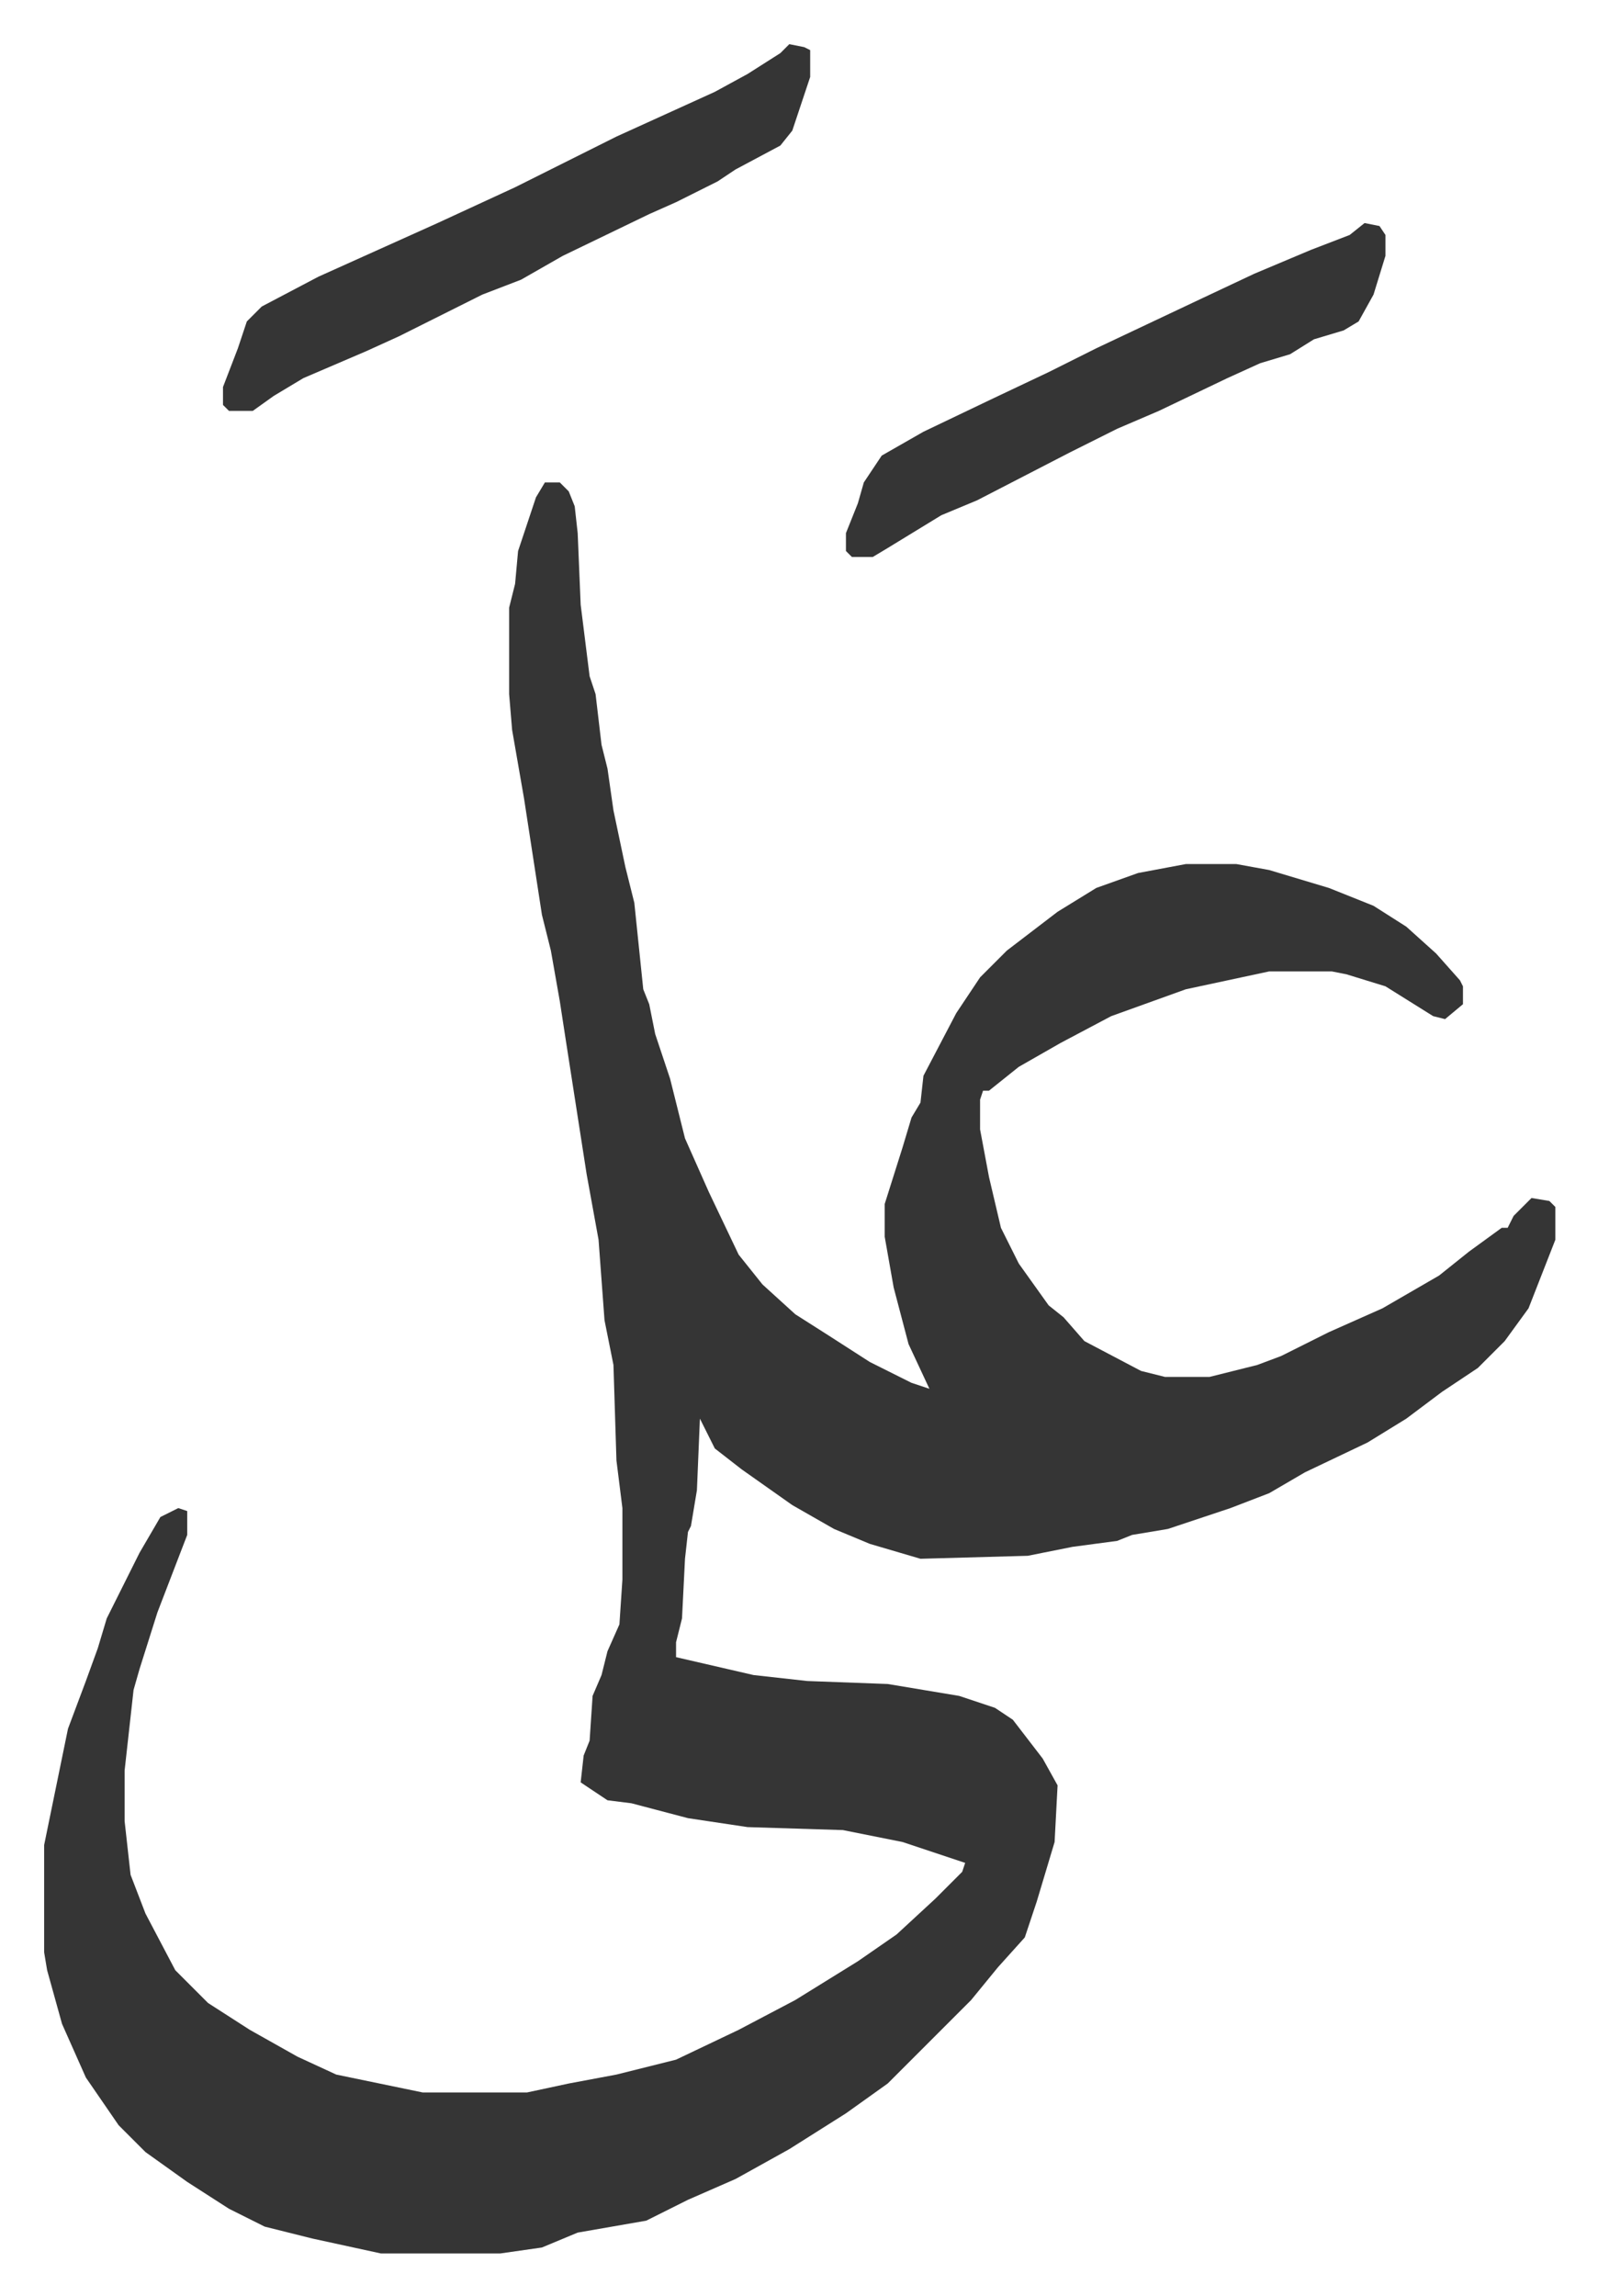 <svg xmlns="http://www.w3.org/2000/svg" role="img" viewBox="-14.81 368.19 536.12 770.12"><path fill="#353535" id="rule_normal" d="M168 530h5l3 3 2 5 1 9 1 24 3 24 2 6 2 17 2 8 2 14 4 19 3 12 3 29 2 5 2 10 5 15 5 20 8 18 10 21 8 10 11 10 11 7 14 9 14 7 6 2-7-15-5-19-3-17v-11l6-19 3-10 3-5 1-9 11-21 8-12 9-9 17-13 13-8 14-5 16-3h17l11 2 20 6 15 6 11 7 10 9 8 9 1 2v6l-6 5-4-1-16-10-13-4-5-1h-21l-28 6-25 9-17 9-14 8-10 8h-2l-1 3v10l3 16 4 17 6 12 10 14 5 4 7 8 19 10 8 2h15l16-4 8-3 16-8 18-8 19-11 10-8 11-8h2l2-4 6-6 6 1 2 2v11l-9 23-8 11-9 9-12 8-12 9-13 8-21 10-12 7-13 5-21 7-12 2-5 2-15 2-15 3-36 1-17-5-12-5-14-8-17-12-9-7-5-10-1 24-2 12-1 2-1 9-1 20-2 8v5l26 6 18 2 27 1 24 4 12 4 6 4 10 13 5 9-1 19-6 20-4 12-9 10-9 11-28 28-14 10-19 12-18 10-16 7-14 7-23 4-12 5-14 2h-40l-23-5-16-4-12-6-14-9-14-10-9-9-11-16-8-18-5-18-1-6v-36l8-39 6-16 4-11 3-10 11-22 7-12 6-3 3 1v8l-10 26-6 19-2 7-3 27v17l2 18 5 13 10 19 11 11 14 9 16 9 13 6 29 6h35l14-3 16-3 20-5 21-10 19-10 21-13 13-9 13-12 9-9 1-3-6-2-15-5-20-4-32-1-20-3-19-5-8-1-9-6 1-9 2-5 1-15 3-7 2-8 4-9 1-15v-24l-2-16-1-32-3-15-2-27-4-22-7-45-2-13-3-17-3-12-6-39-4-23-1-12v-29l2-8 1-11 6-18zm82-147l5 1 2 1v9l-6 18-4 5-15 8-6 4-14 7-9 4-29 14-14 8-13 5-28 14-11 5-21 9-10 6-7 5h-8l-2-2v-6l5-13 3-9 5-5 19-10 40-18 26-12 34-17 33-15 11-6 11-7zm193 60l5 1 2 3v7l-4 13-5 9-5 3-10 3-8 5-10 3-11 5-23 11-14 6-16 8-31 16-12 5-18 11-5 3h-7l-2-2v-6l4-10 2-7 6-9 14-8 23-11 19-9 16-8 36-17 17-8 19-8 13-5z"/></svg>
